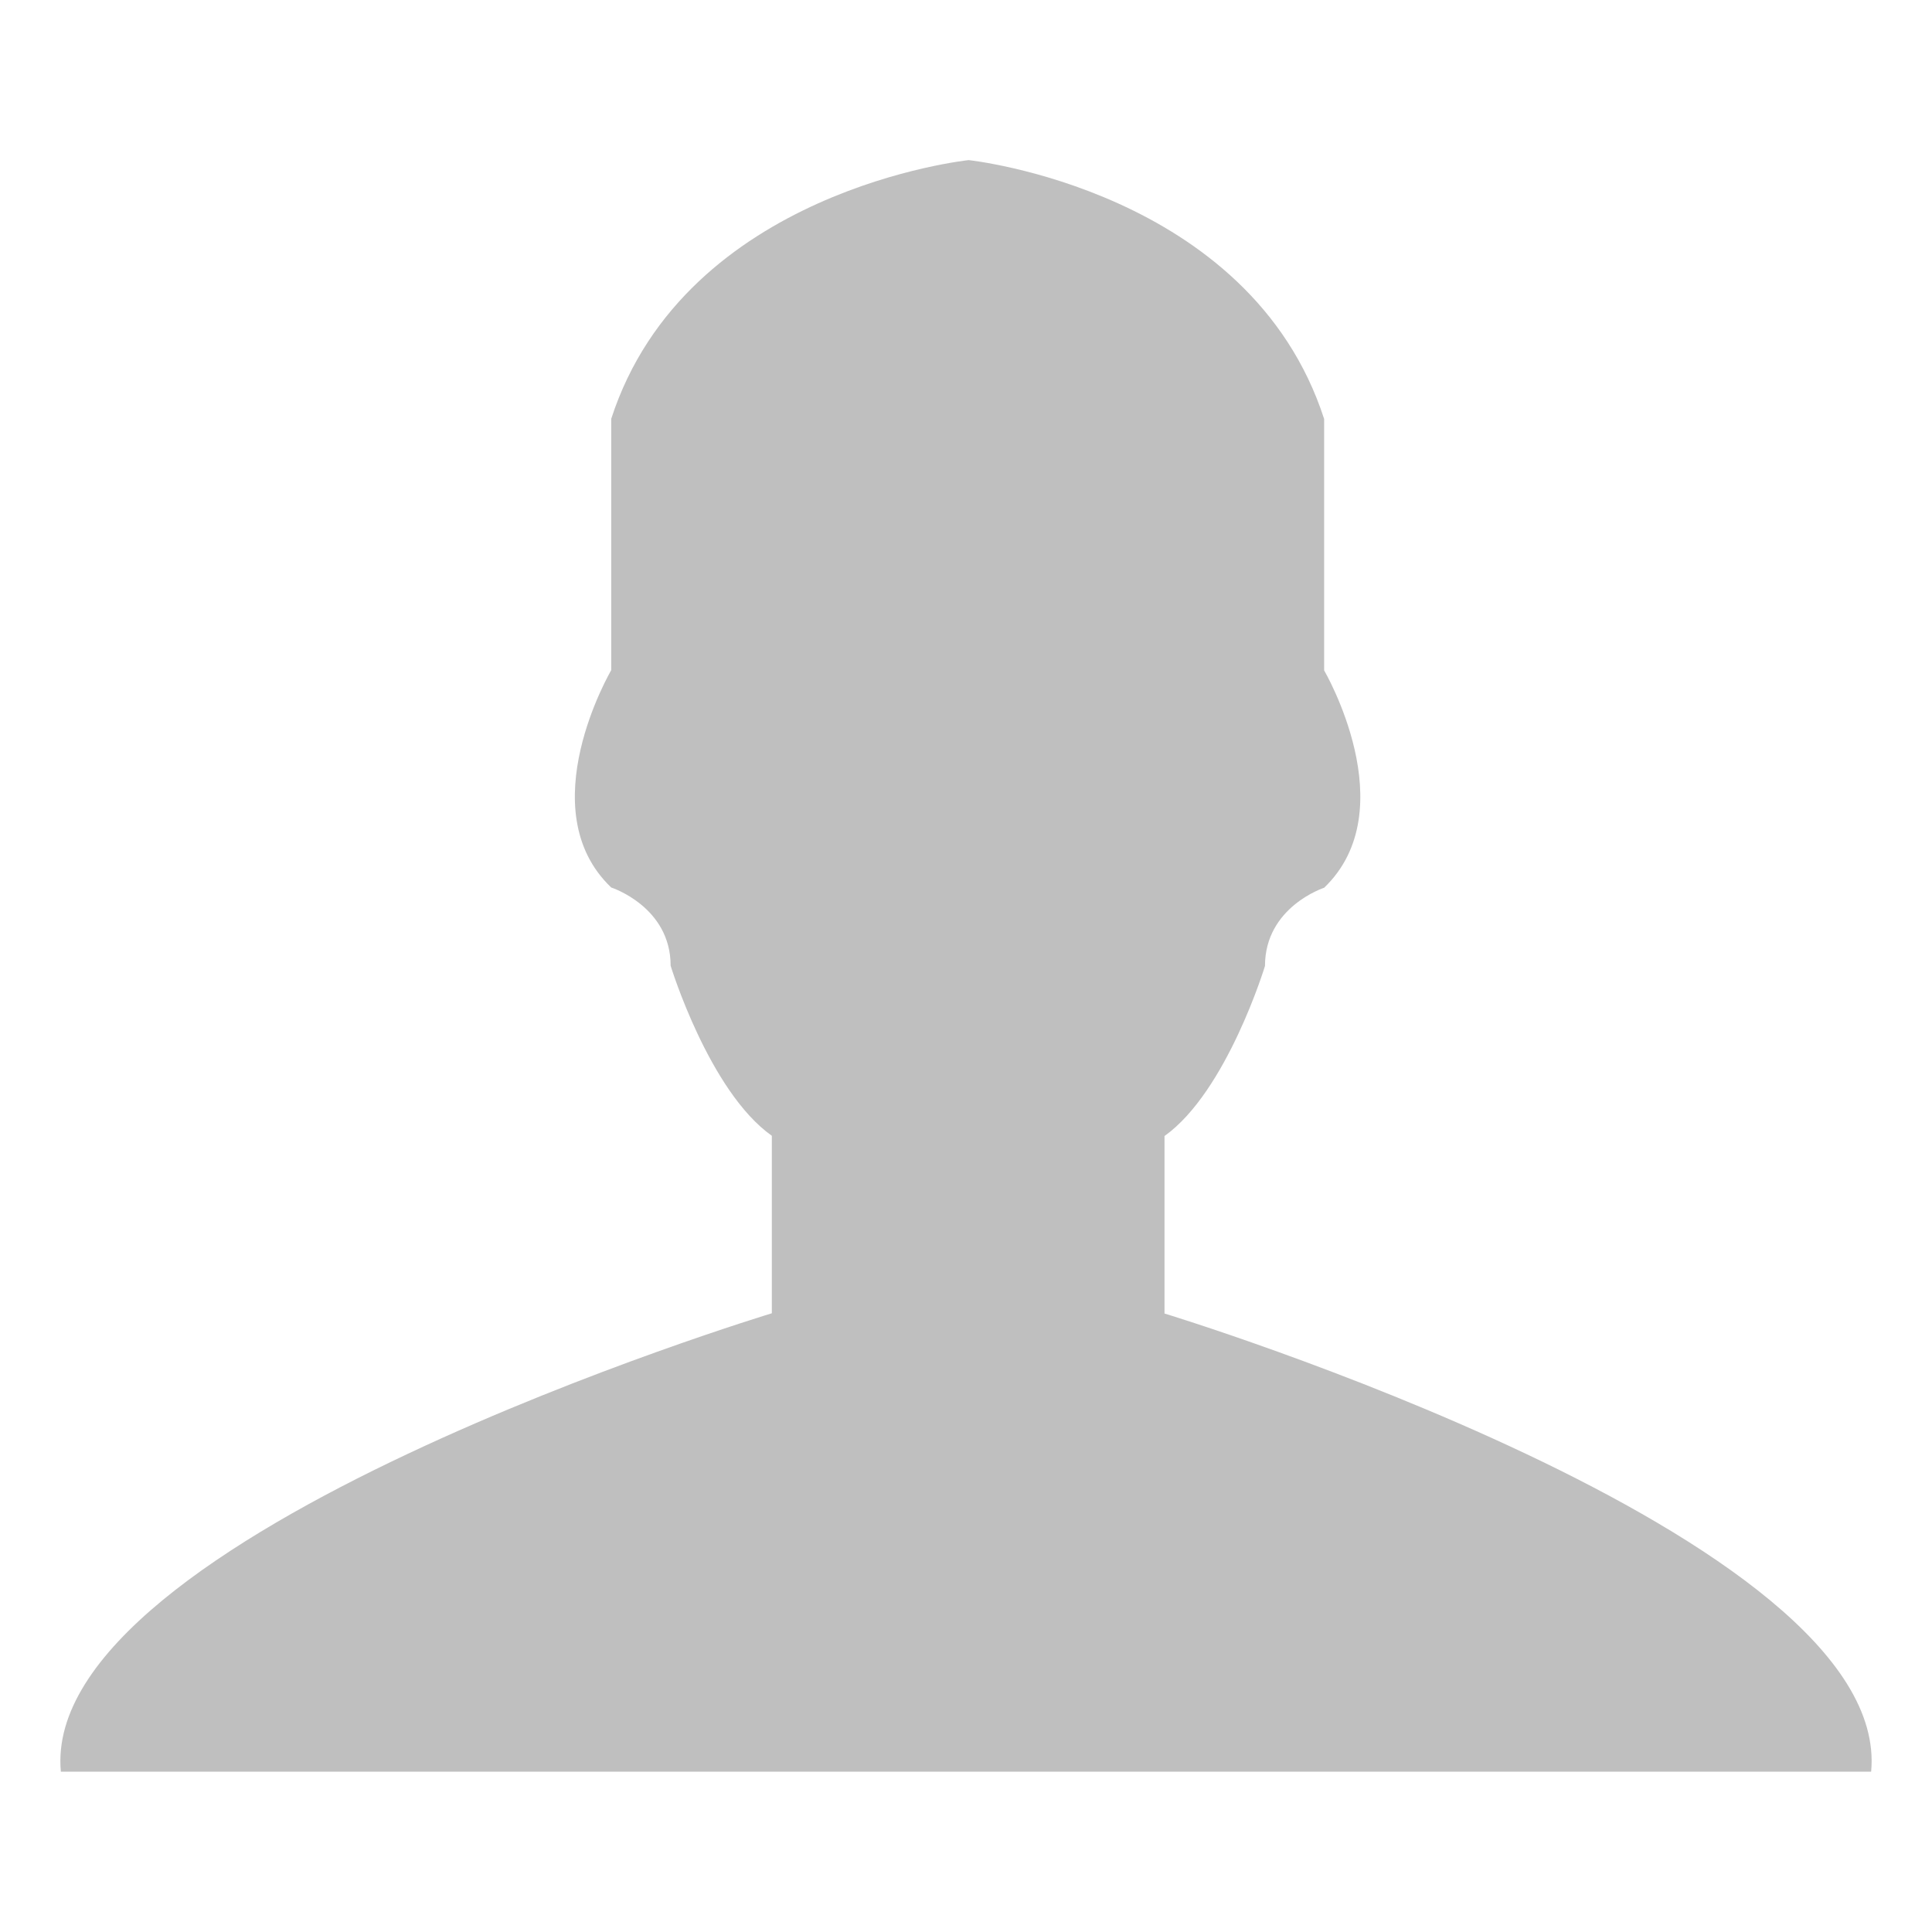 <?xml version="1.0" standalone="no"?><!DOCTYPE svg PUBLIC "-//W3C//DTD SVG 1.1//EN" "http://www.w3.org/Graphics/SVG/1.1/DTD/svg11.dtd"><svg t="1713427570936" class="icon" viewBox="0 0 1024 1024" version="1.1" xmlns="http://www.w3.org/2000/svg" p-id="4310" xmlns:xlink="http://www.w3.org/1999/xlink" width="22" height="22"><path d="M617.216 696.192v-94.08C650.24 578.56 670.464 512 670.464 512c0-31.36 31.36-41.472 31.36-41.472 43.136-41.472 0-115.2 0-115.2V222.08C662.528 100.608 513.408 84.864 513.408 84.864s-150.016 15.616-189.44 137.088V355.2s-43.392 73.856 0 115.2c0 0 31.488 10.112 31.488 41.472 0 0 20.352 66.56 53.632 90.112v94.08S20.48 813.568 32.256 939.008h959.488c11.776-125.312-374.528-242.816-374.528-242.816z" p-id="4311" fill="#bfbfbf"></path></svg>